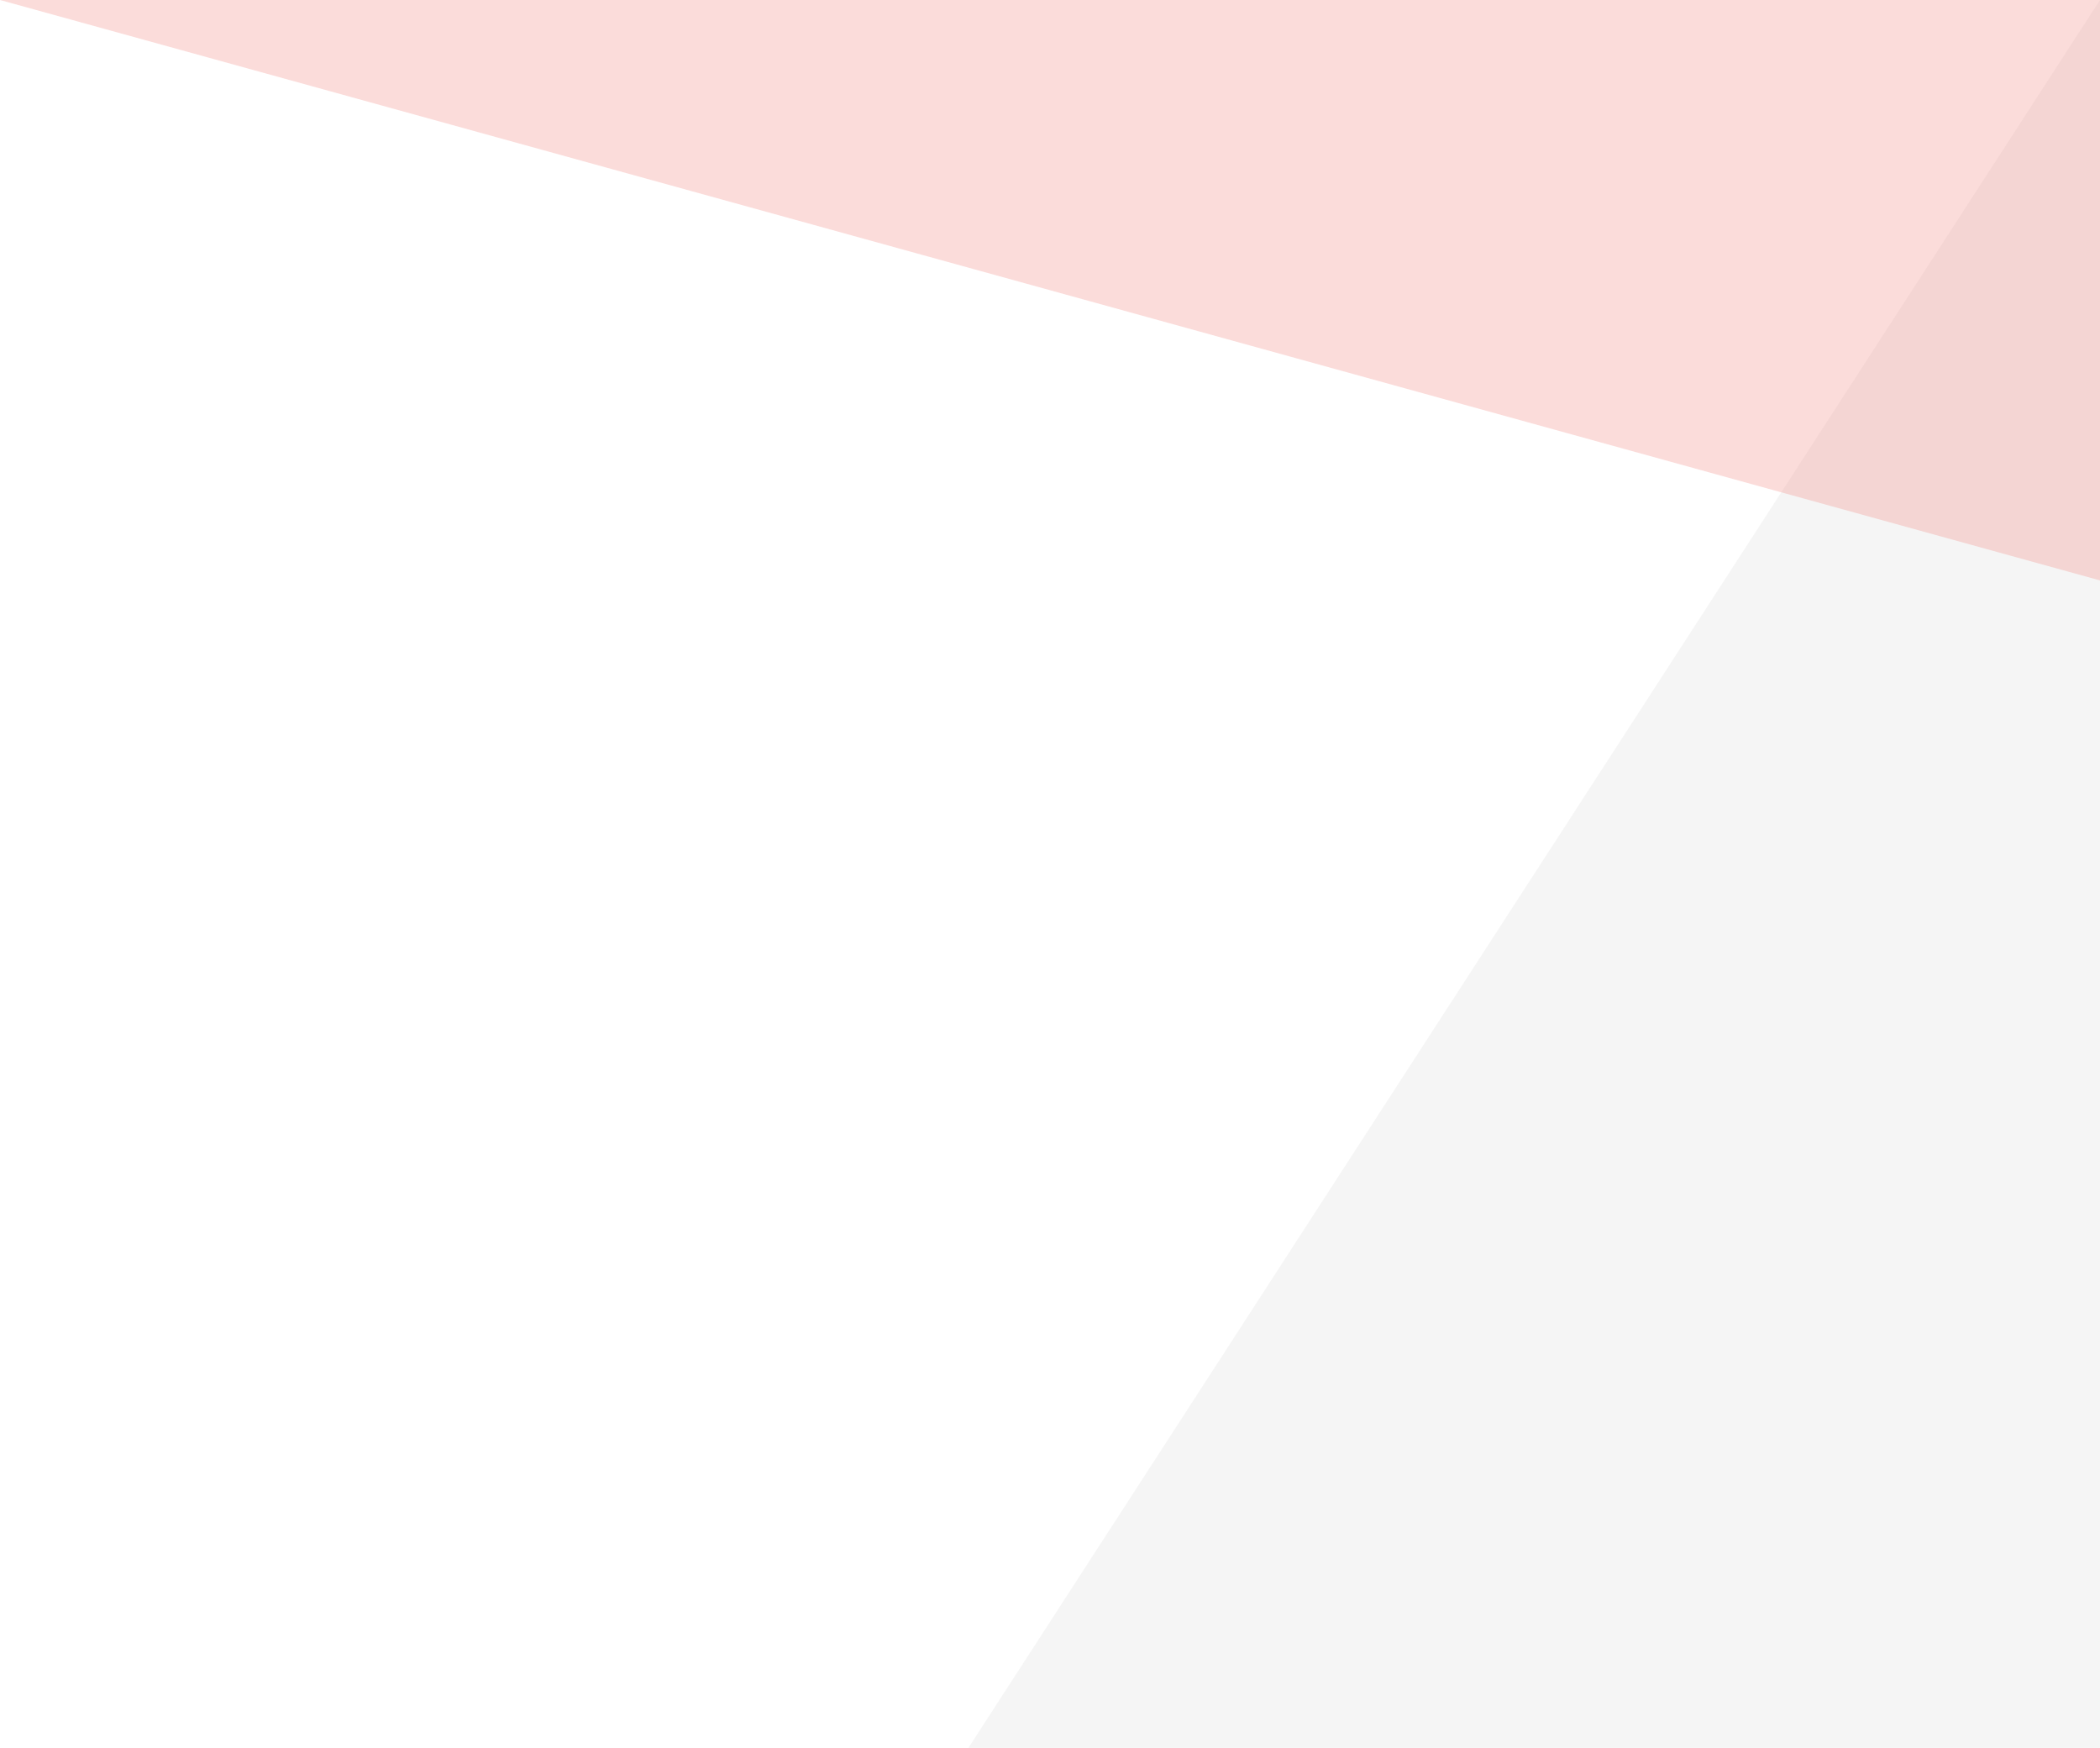 <svg id="deco__news02.svg" xmlns="http://www.w3.org/2000/svg" width="644" height="536" viewBox="0 0 644 536">
  <defs>
    <style>
      .cls-1 {
        fill: #333;
        opacity: 0.05;
      }

      .cls-1, .cls-2 {
        fill-rule: evenodd;
      }

      .cls-2 {
        fill: #f08984;
        opacity: 0.3;
      }
    </style>
  </defs>
  <path id="bg" class="cls-1" d="M2208,930v536H1861" transform="translate(-1564 -930)"/>
  <path id="bg-2" data-name="bg" class="cls-2" d="M1564,930h644v178" transform="translate(-1564 -930)"/>
</svg>
